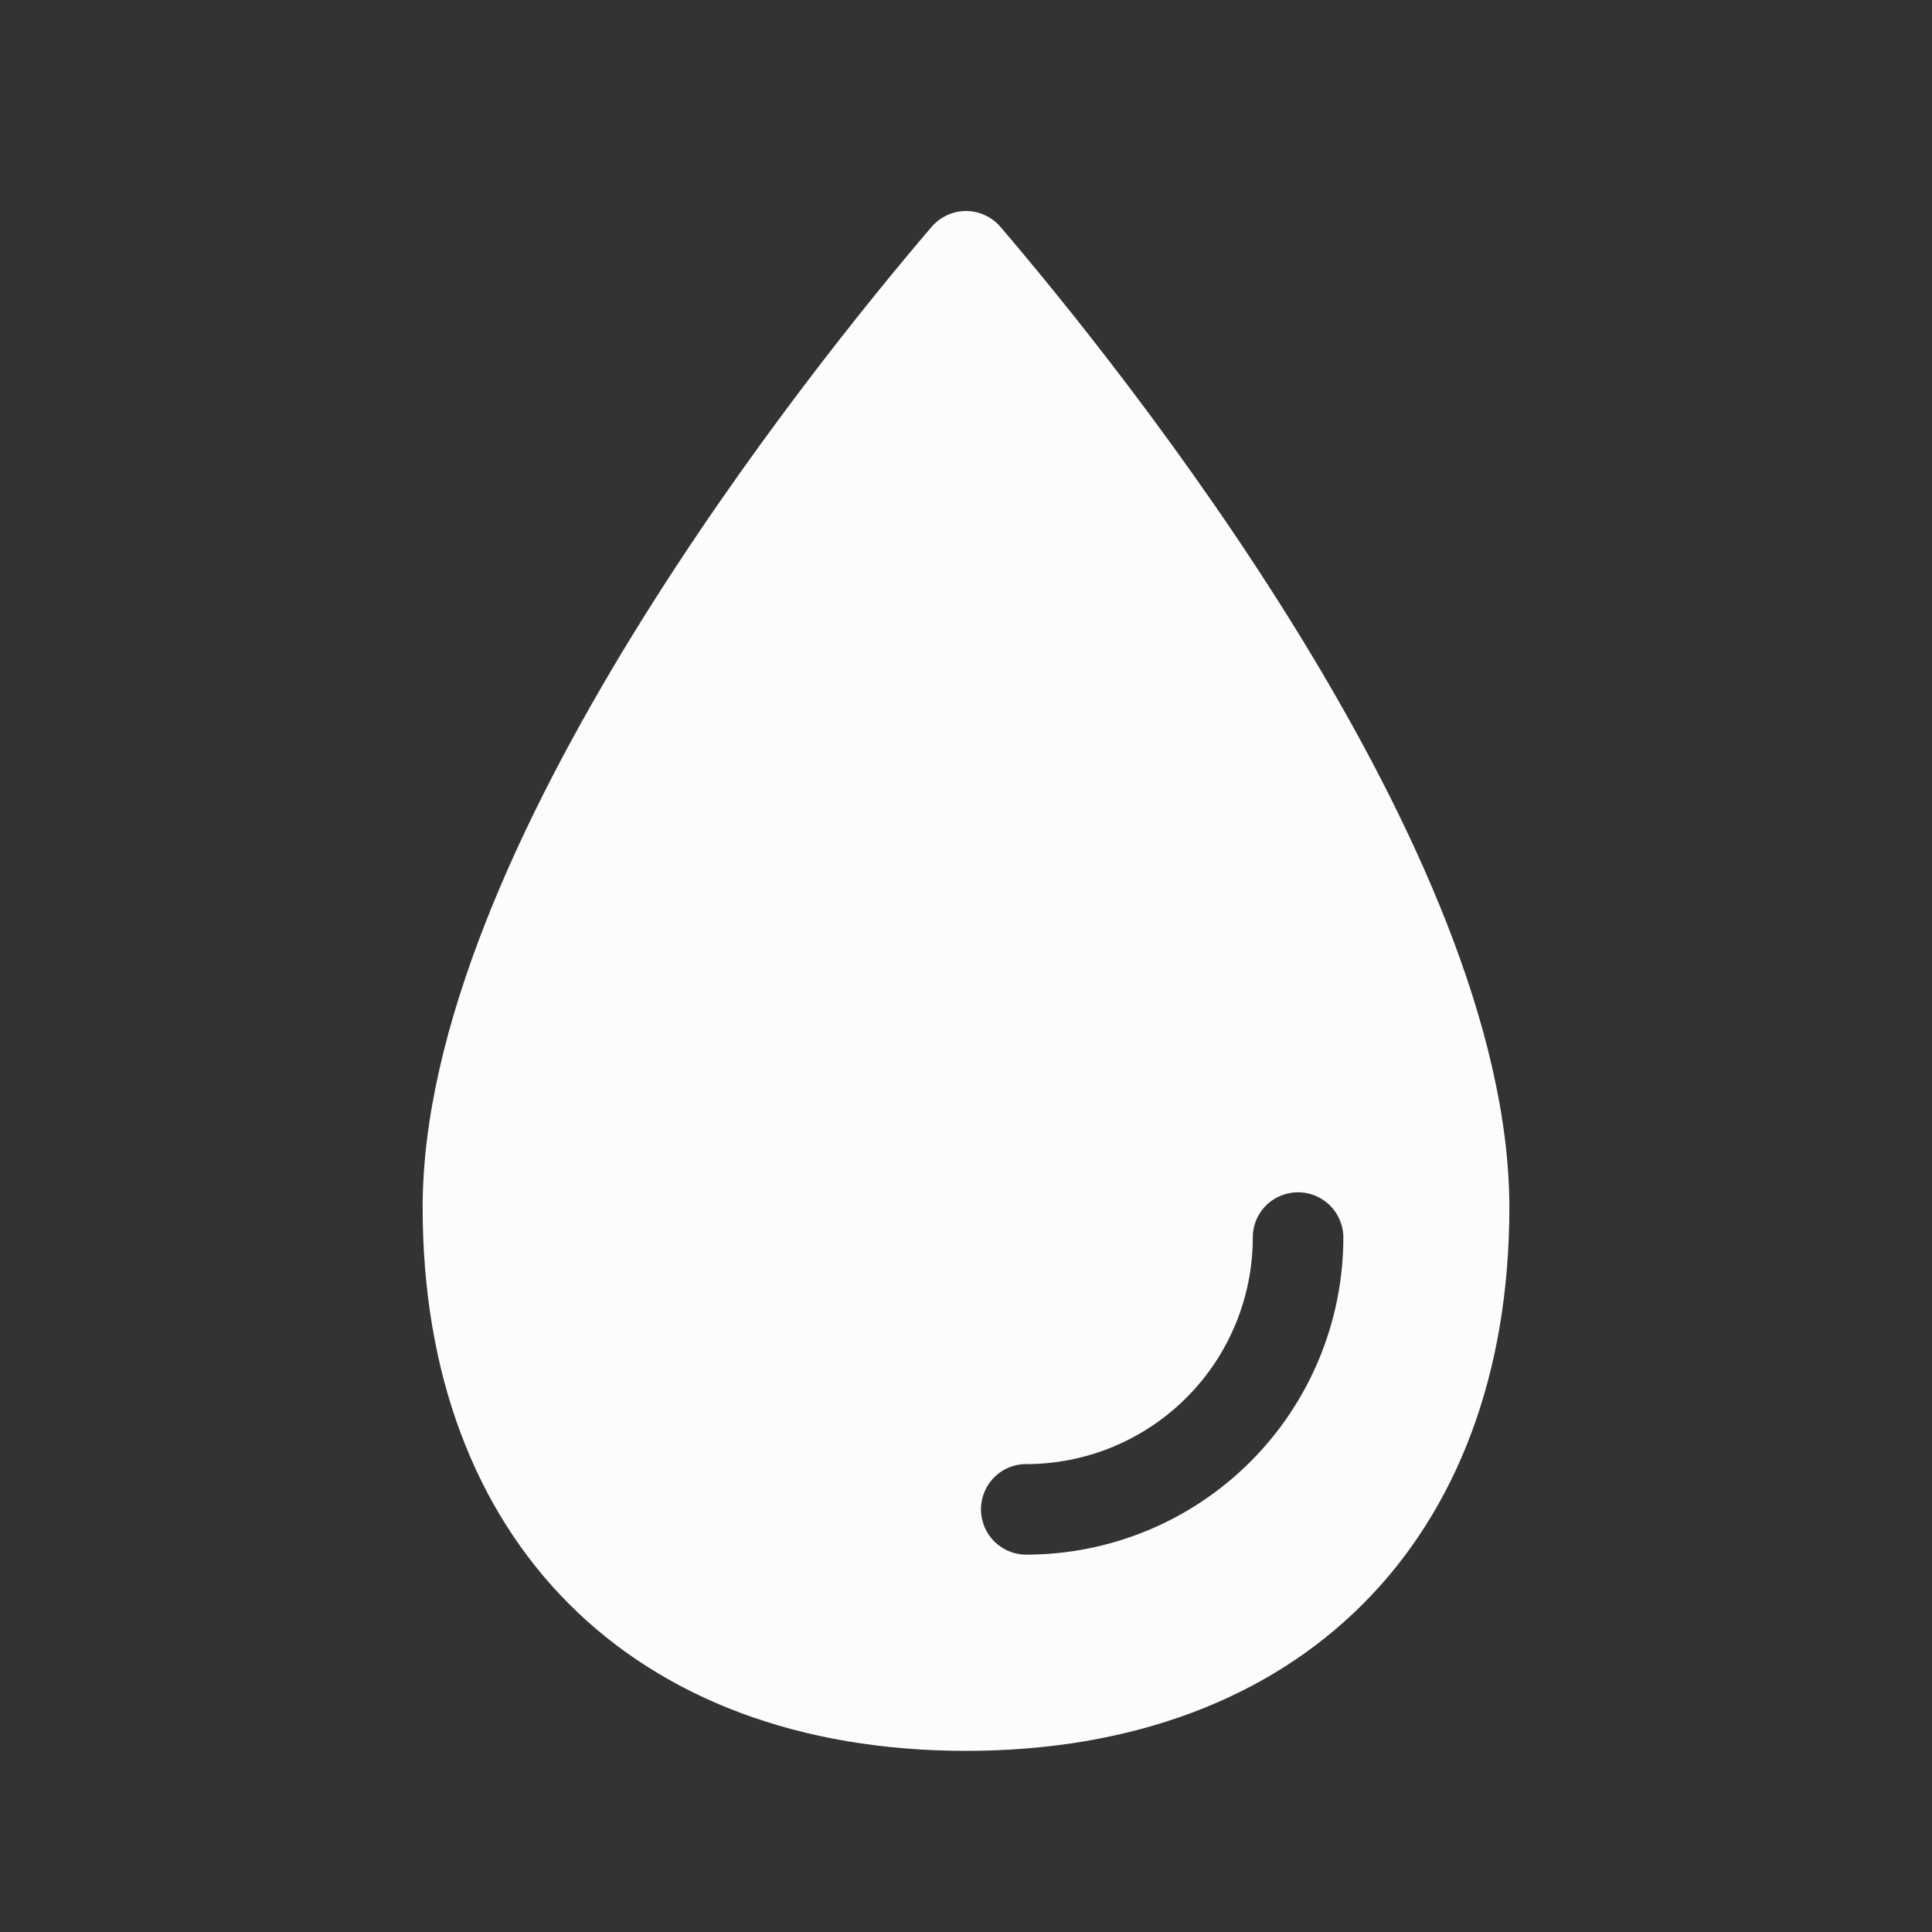 <?xml version="1.0" encoding="utf-8"?>
<svg width="50" height="50" viewBox="0 0 50 50" fill="none" xmlns="http://www.w3.org/2000/svg">
<rect x="0" y="0" width="50" height="50" fill="#333333" stroke="none"/>
<path d="M25.891 5.871C25.781 5.743 25.644 5.639 25.49 5.569C25.337 5.498 25.17 5.461 25 5.461C24.831 5.461 24.664 5.498 24.511 5.569C24.357 5.639 24.22 5.743 24.11 5.871C21.019 9.487 10.938 21.989 10.938 31.25C10.938 39.88 16.371 45.312 25 45.312C33.629 45.312 39.062 39.88 39.062 31.25C39.062 21.989 28.981 9.487 25.891 5.871ZM26.562 40.234C26.375 40.235 26.19 40.19 26.023 40.104C25.856 40.018 25.712 39.893 25.604 39.74C25.495 39.587 25.425 39.41 25.399 39.224C25.373 39.038 25.392 38.849 25.455 38.672C25.535 38.441 25.686 38.241 25.886 38.101C26.086 37.961 26.325 37.887 26.569 37.891C28.12 37.887 29.607 37.27 30.704 36.173C31.801 35.076 32.419 33.589 32.422 32.038C32.418 31.794 32.492 31.555 32.632 31.355C32.772 31.154 32.972 31.004 33.203 30.924C33.38 30.861 33.569 30.842 33.755 30.868C33.941 30.894 34.118 30.964 34.271 31.073C34.425 31.181 34.549 31.325 34.635 31.492C34.721 31.659 34.766 31.844 34.766 32.031C34.763 34.206 33.898 36.291 32.36 37.829C30.823 39.367 28.737 40.232 26.562 40.234Z" fill="#FDFCFC"/>
</svg>
